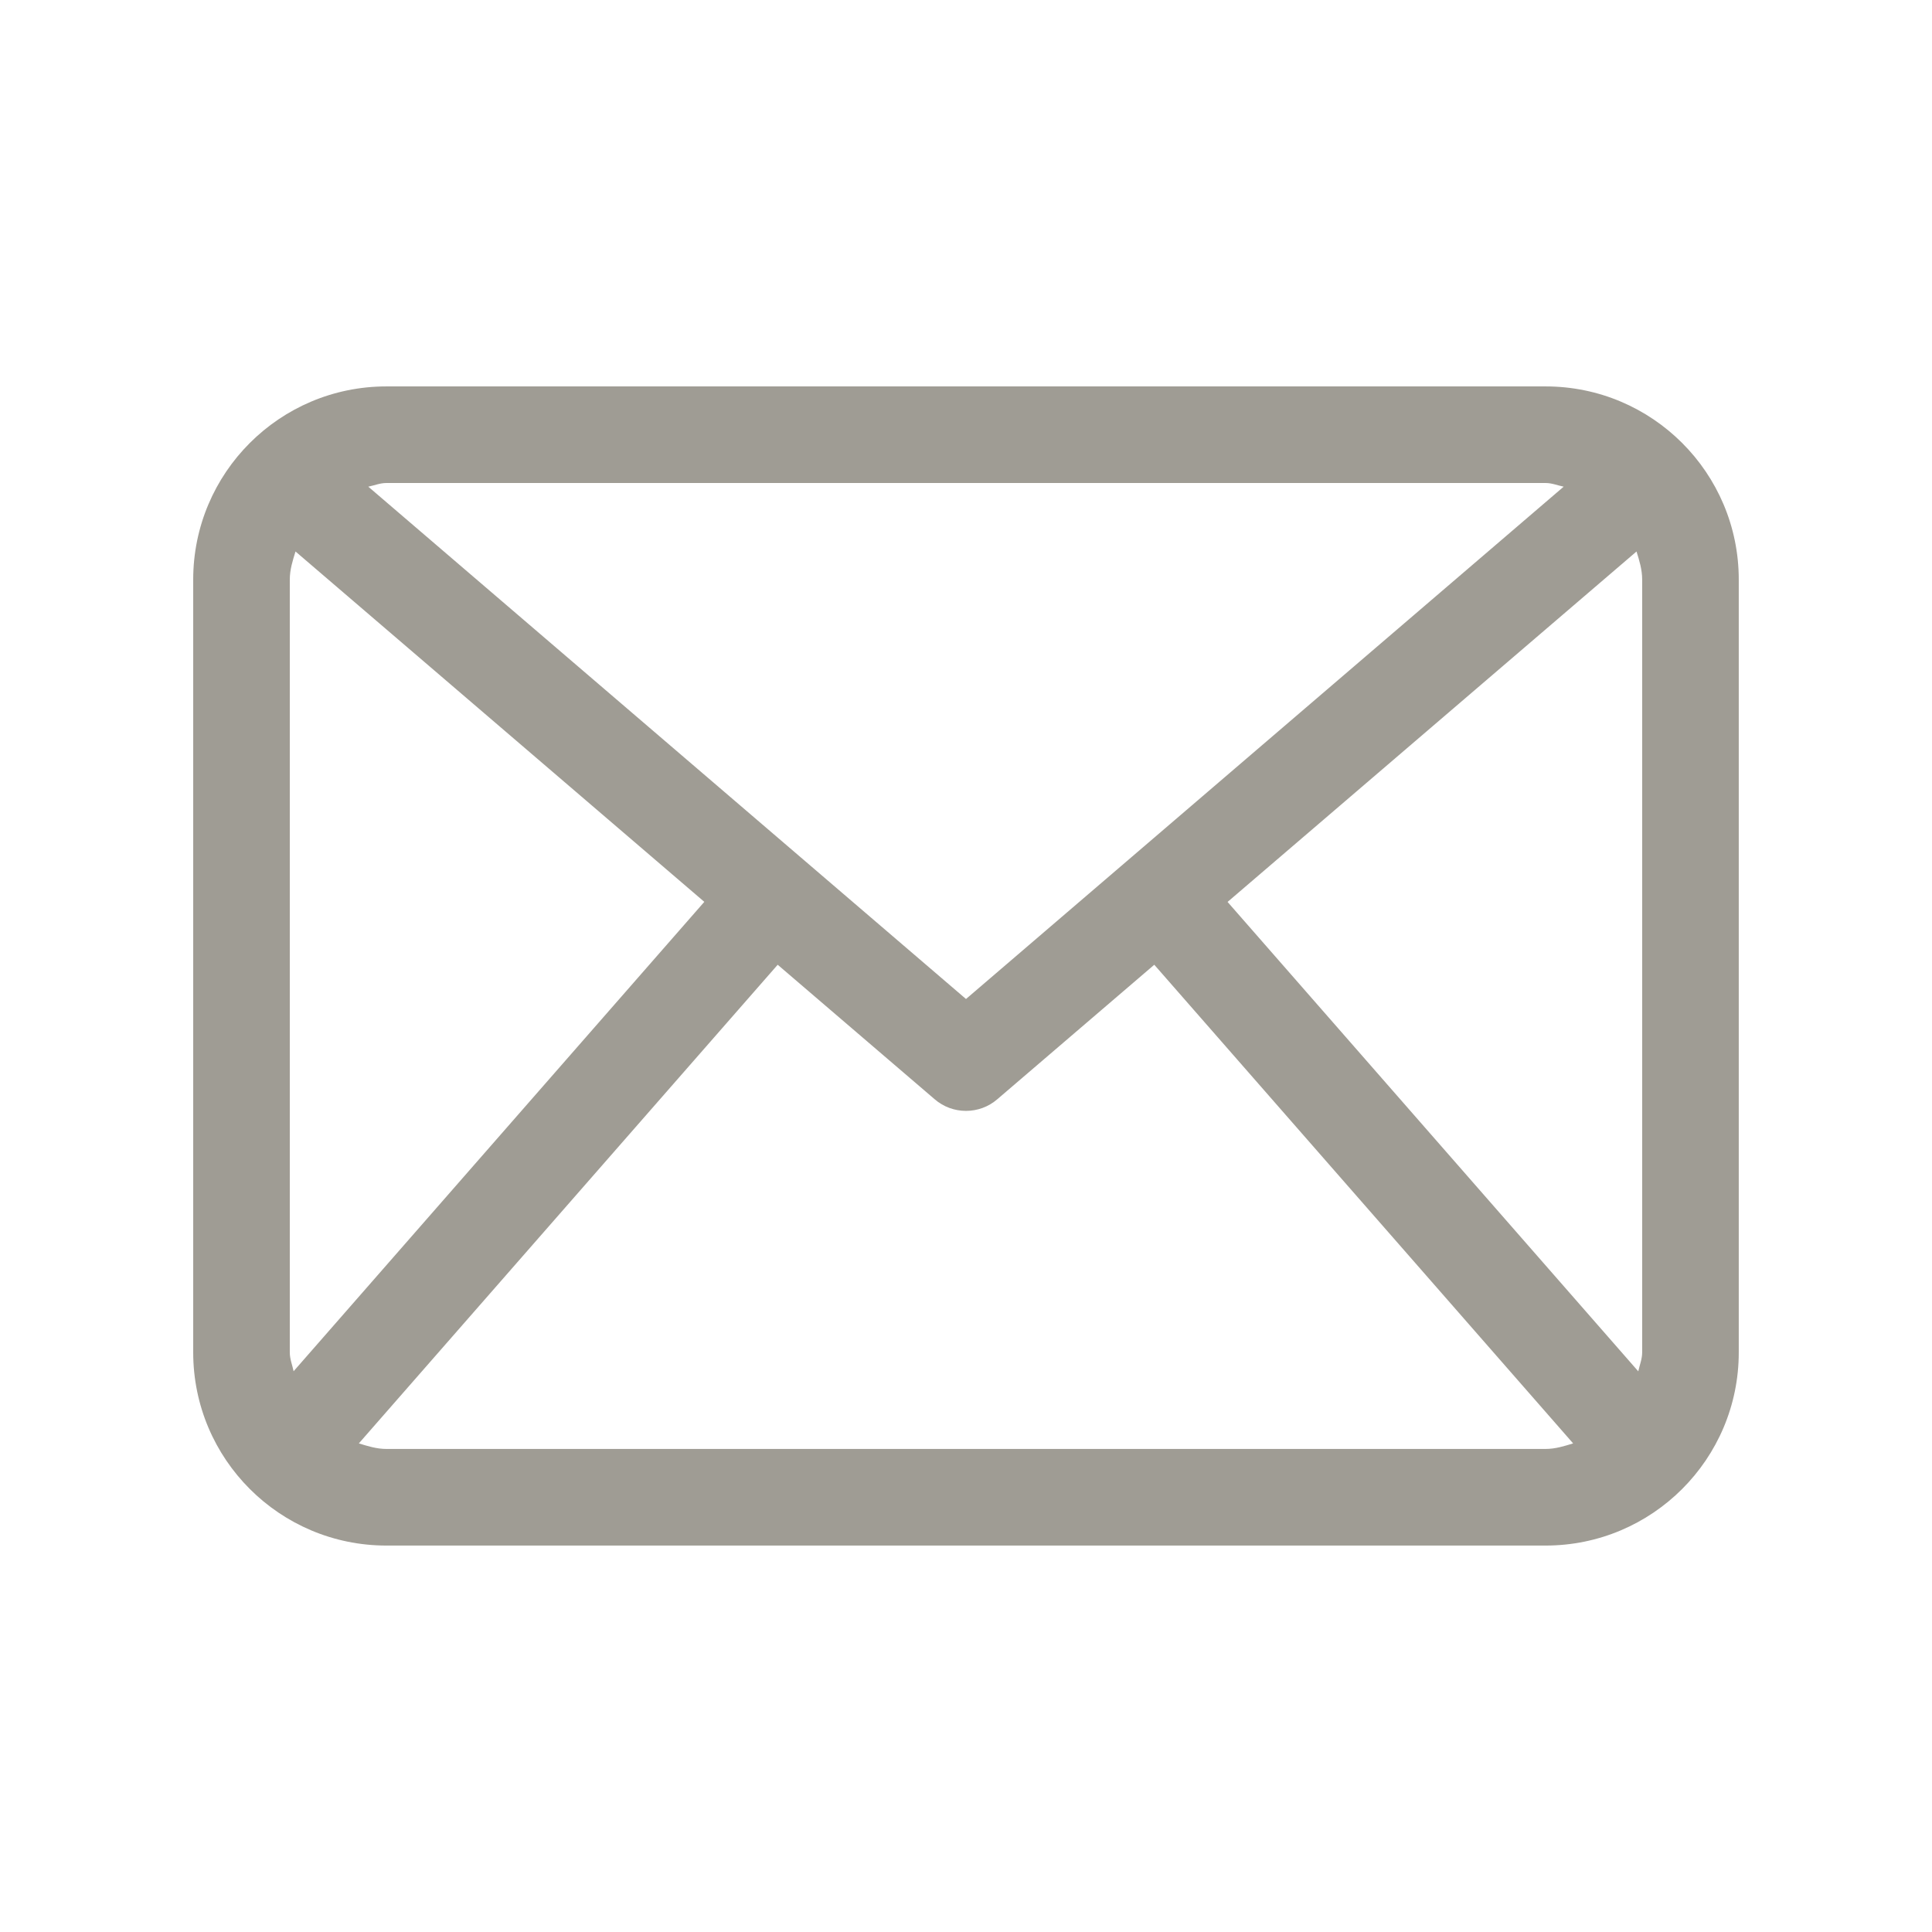 <?xml version="1.0" encoding="UTF-8" standalone="no"?>
<!DOCTYPE svg PUBLIC "-//W3C//DTD SVG 1.1//EN" "http://www.w3.org/Graphics/SVG/1.1/DTD/svg11.dtd">
<svg xmlns="http://www.w3.org/2000/svg" xmlns:xlink="http://www.w3.org/1999/xlink" xmlns:serif="http://www.serif.com/" width="1000px" height="1000px" viewBox="0 0 1000 1000" version="1.1" xml:space="preserve" style="fill-rule:evenodd;clip-rule:evenodd;stroke-linejoin:round;stroke-miterlimit:2;">
<style>
:root {
--color1: 159,156,148;
}
</style>
    <g transform="matrix(10.726,0,0,10.726,200.001,250.013)">
        <path d="M0,46.612C-0.471,46.612 -0.899,46.476 -1.33,46.344L18.882,23.246L26.453,29.733C26.888,30.112 27.43,30.298 27.969,30.298C28.508,30.298 29.049,30.112 29.484,29.733L37.055,23.246L57.267,46.344C56.838,46.476 56.409,46.612 55.938,46.612L0,46.612ZM-4.478,42.862C-4.541,42.557 -4.662,42.275 -4.662,41.952L-4.662,4.66C-4.662,4.178 -4.522,3.741 -4.386,3.304L15.341,20.211L-4.478,42.862ZM55.938,-0.001C56.246,-0.001 56.519,0.117 56.811,0.176L27.969,24.899L-0.874,0.176C-0.582,0.117 -0.31,-0.001 0,-0.001L55.938,-0.001ZM40.592,20.215L60.326,3.304C60.463,3.741 60.599,4.178 60.599,4.66L60.599,41.952C60.599,42.275 60.476,42.562 60.411,42.867L40.592,20.215ZM55.938,-4.662L0,-4.662C-5.148,-4.662 -9.323,-0.489 -9.323,4.66L-9.323,41.952C-9.323,47.101 -5.148,51.274 0,51.274L55.938,51.274C61.085,51.274 65.26,47.101 65.26,41.952L65.26,4.66C65.26,-0.489 61.085,-4.662 55.938,-4.662" style="fill:rgb(159,156,148);fill-rule:nonzero;"/>
    </g>
</svg>
<!-- SW dynamic icon -->
